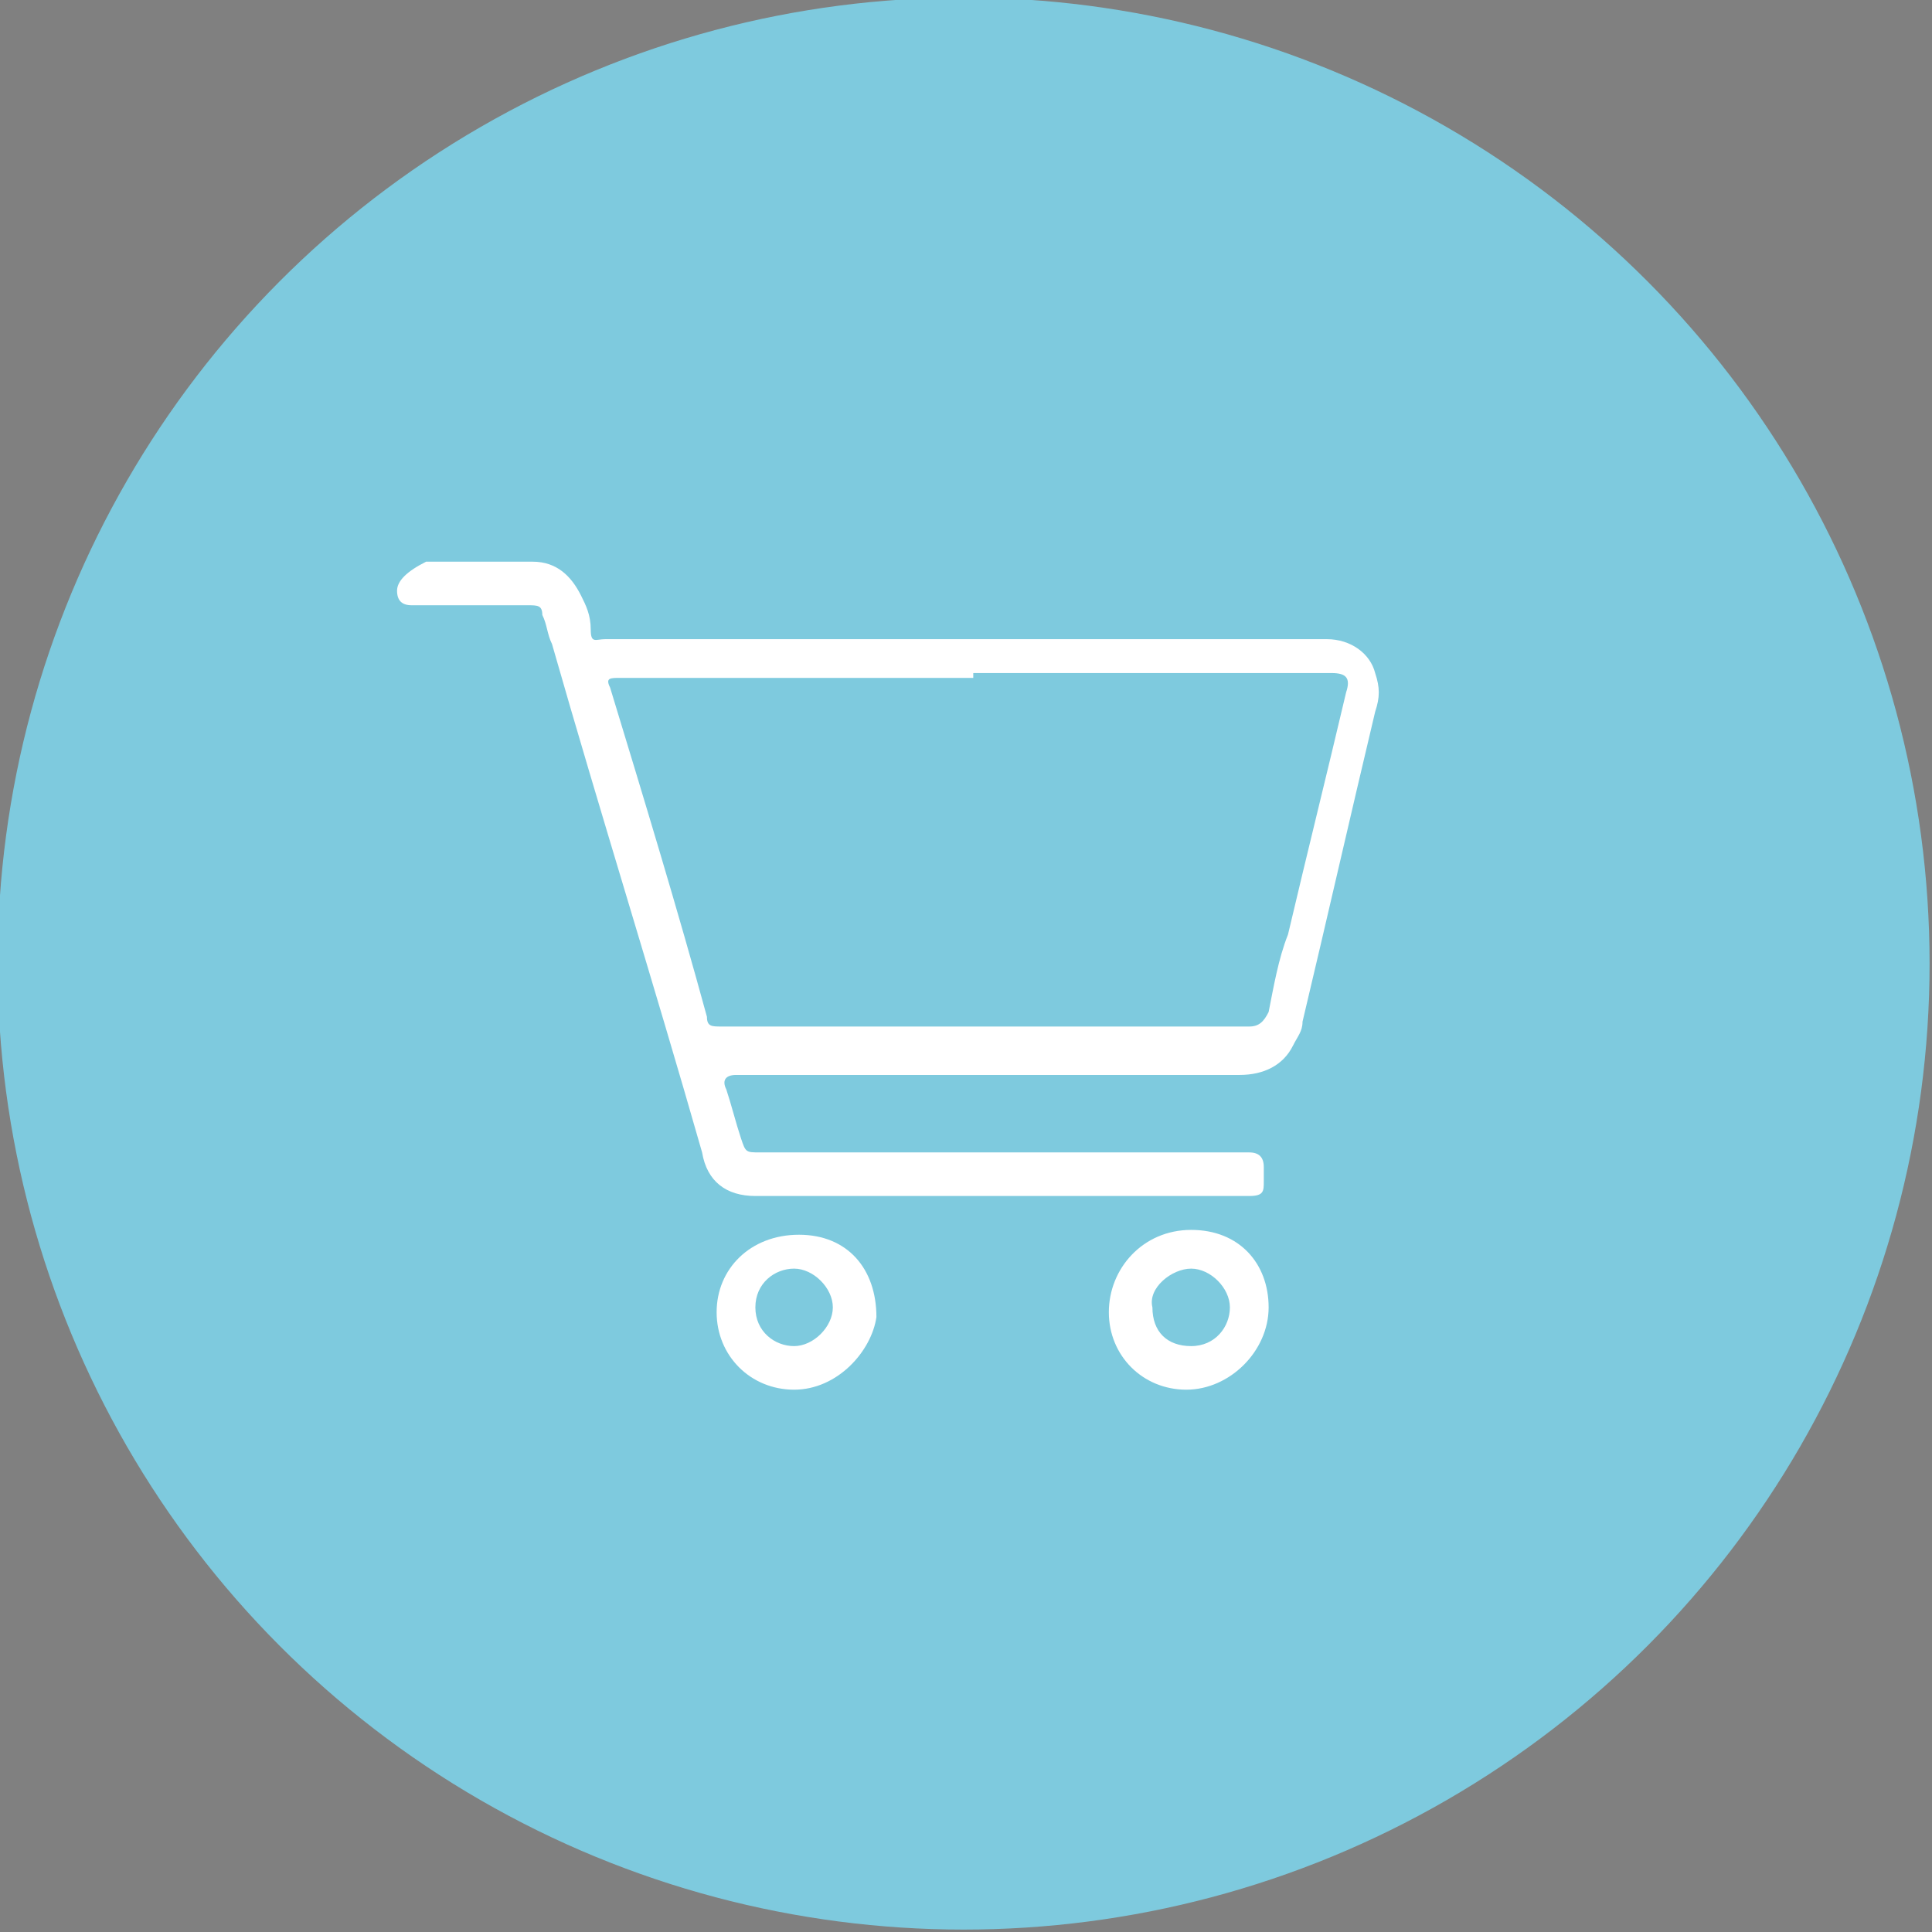 <?xml version="1.0" encoding="UTF-8"?>
<svg id="_レイヤー_1" xmlns="http://www.w3.org/2000/svg" version="1.1" viewBox="0 0 39.9 39.9">
  <rect x="0" y="0" width="39.9" height="39.9" fill="#808080" stroke="none"/>
  <!-- Generator: Adobe Illustrator 29.6.1, SVG Export Plug-In . SVG Version: 2.1.1 Build 9)  -->
  <defs>
    <style>
      .st0 {
        fill: none;
        stroke: #2b2d30;
      }

      .st0, .st1 {
        stroke-miterlimit: 10;
        stroke-width: .5px;
      }

      .st2 {
        fill: #fff;
      }

      .st1 {
        fill: #7ecade;
        stroke: #7ecade;
      }

      .st3 {
        fill: #2c2e31;
      }
    </style>
  </defs>
  <circle class="st0" cx="19.9" cy="20.2" r="19.1"/>
  <g id="_2zNJ5X">
    <path class="st3" d="M18.7,15.4h6.5c.4.1.8-.2.8-.6h0c.2-1.1.4-2.1.6-3.1.1-.4.2-.6.6-.6h2.4c.2,0,.5,0,.5.4s-.3.4-.5.4h-1.8c-.3-.1-.6.1-.6.4h0c-.8,4-1.6,7.9-2.3,11.8-.1.7-.2.8-.9.8h-9.7c-.6,0-.8-.2-.9-.8-.5-2.7-1.1-5.3-1.7-7.9,0-.5.1-.7.6-.7h6.4,0ZM13.9,16.1h-.9c-.6,0-.6.1-.5.6.2.8.3,1.6.5,2.4.3,1.2.1,1,1.3,1h.9c.3,0,.5-.1.4-.5-.1-.7-.1-1.4-.2-2.1-.2-1.7.3-1.3-1.5-1.4ZM24.3,16.1h-.7c-.5-.1-.7.1-.8.7-.1,1-.2,1.9-.2,2.9s.1.6.5.5h1.3c.3.1.6-.1.6-.4h0c.1-.8.3-1.5.4-2.3.3-.9-.1-1.4-1.1-1.4ZM18.8,18.2v-1.4c0-.4-.1-.6-.6-.6h-1.5c-.5,0-.6.2-.6.6.1.8.1,1.6.2,2.4,0,.7.4,1,1.1,1h.9c.3,0,.5-.1.5-.5v-1.5ZM19.5,18.2v1.6c0,.3.1.5.4.5h1.6c.2,0,.4-.1.4-.3l.2-3.3c0-.3-.1-.5-.5-.5h-1.7c-.4,0-.5.2-.5.5.1.5.1,1,.1,1.5ZM18.8,22.5v-1.2c0-.3-.1-.5-.4-.5h-1.5c-.2,0-.4,0-.4.3.1.8.1,1.6.2,2.4,0,.2.1.4.3.4.5.1,1.1.1,1.6-.1.4-.2.1-.8.2-1.2,0,.1,0,0,0,0h0ZM19.5,22.5c0,1.9-.4,1.6,1.6,1.6s.5-.1.5-.5c0-.6.1-1.3.2-1.9,0-.5-.2-.8-.7-.8s-1.1.5-1.6,1.6ZM14.5,20.9h-.7c-.4,0-.5.1-.4.5.1.5.2.9.3,1.4.2.9.8,1.4,1.7,1.3h.1c.3,0,.4-.1.4-.4-.1-.5-.1-1-.1-1.5-.1-1.3,0-1.3-1.3-1.3ZM23.2,24.1c.6,0,.9-.2,1-.5.2-.8.3-1.5.5-2.3.1-.3-.1-.4-.4-.4h-1.4c-.3,0-.5.1-.5.4,0,.8-.1,1.5-.2,2.3,0,.3.1.5.4.5h.6Z"/>
    <path class="st3" d="M15.5,28.9c-.9,0-1.7-.7-1.7-1.6s.7-1.7,1.7-1.7,1.7.7,1.7,1.7h0c-.1.8-.8,1.6-1.7,1.6ZM16.4,27.2c0-.5-.4-1-.9-1h0c-.5,0-.9.5-.9,1s.4.9.9,1h0c.5,0,.9-.3.9-.8v-.2h0Z"/>
    <path class="st3" d="M22.8,28.9c-.9,0-1.7-.7-1.7-1.6h0c0-.9.7-1.7,1.7-1.7h0c.9,0,1.7.8,1.7,1.7s-.7,1.6-1.7,1.6h0ZM23.8,27.2c0-.5-.4-1-1-1s-1,.4-1,1h0c0,.5.4.9.9,1h.1c.5,0,1-.5,1-1h0Z"/>
  </g>
  <circle class="st1" cx="19.9" cy="19.9" r="19.7"/>
  <g id="_2zNJ5X-2">
    <path class="st2" d="M29.6-52.1h6.7c.4,0,.8-.2.9-.6h0c.2-1.1.4-2.2.6-3.2,0-.4.2-.6.7-.6h2.5c.3,0,.5,0,.5.4s-.3.4-.5.4h-1.9c-.3,0-.6.2-.7.5h0c-.8,4.1-1.6,8.1-2.4,12.1-.1.5-.5.8-1,.8h-10c-.6,0-.9-.2-1-.8-.6-2.7-1.2-5.5-1.8-8.2,0-.5.1-.7.6-.7,2.3,0,4.5,0,6.8-.1ZM24.6-51.4h-.9c-.6,0-.7,0-.5.7.2.8.3,1.6.5,2.4.3,1.2.1,1.1,1.3,1.1h.9c.4,0,.5,0,.5-.5-.1-.7-.1-1.4-.2-2.2-.2-1.8.2-1.4-1.6-1.5ZM35.4-51.4h-.7c-.5,0-.8,0-.8.7,0,1-.2,2-.3,3,0,.4,0,.6.5.6h1.3c.3,0,.6,0,.6-.4h0c0-.9.3-1.6.4-2.3.3-1.1,0-1.6-1-1.6h0ZM29.6-49.2v-1.5c0-.5-.1-.7-.6-.6h-1.6c-.5,0-.6.2-.6.6.1.8.2,1.7.2,2.5,0,.7.4,1.1,1.1,1.1h1c.3,0,.5,0,.5-.5v-1.6ZM30.4-49.3v1.7c0,.3.1.5.4.5h1.6c.2,0,.4,0,.4-.3,0-1.1.2-2.2.3-3.4,0-.3,0-.5-.5-.5h-1.8c-.4,0-.5.2-.5.5.1.5.1,1,.1,1.5h0ZM29.6-44.8v-1.2c0-.3-.1-.5-.5-.5h-1.5c-.2,0-.4,0-.4.3.1.8.1,1.6.2,2.4,0,.2.1.4.3.5h1.7c.4-.2.1-.8.2-1.3h0c0,0,0-.2,0-.2ZM30.4-44.8c.1,1.9-.4,1.6,1.6,1.6s.5,0,.5-.5,0-1.3.2-2c0-.5-.2-.8-.7-.8s-1,.6-1.6,1.7h0ZM25.3-46.4h-.7c-.4,0-.5,0-.4.5s.2,1,.3,1.4c.2.9.8,1.4,1.8,1.3h.1c.3,0,.4,0,.4-.4-.1-.5-.1-1.1-.1-1.6-.1-.8-.6-1.2-1.4-1.2h0ZM34.2-43.2c.7,0,1-.2,1.1-.5.2-.8.3-1.6.5-2.3,0-.3,0-.5-.4-.4h-1.4c-.3,0-.5,0-.5.5,0,.8,0,1.5-.2,2.3,0,.3,0,.5.4.5h.5Z"/>
    <path class="st2" d="M26.2-38.2c-1,0-1.8-.7-1.8-1.7s.8-1.7,1.8-1.7,1.7.7,1.7,1.7-.7,1.7-1.7,1.7ZM27.2-39.9c0-.5-.4-1-.9-1h0c-.5,0-1,.5-1,1s.4,1,.9,1h0c.5,0,.9-.3,1-.8v-.2Z"/>
    <path class="st2" d="M33.8-38.2c-.9,0-1.7-.7-1.7-1.7h0c0-1,.8-1.7,1.7-1.7h0c1,0,1.7.8,1.7,1.7s-.7,1.7-1.7,1.7h0ZM34.8-40c0-.6-.5-1-1-1s-1,.5-1,1,.4,1,1,1h0c.4,0,.9-.4.9-1h0Z"/>
  </g>
  <g>
    <path class="st2" d="M20.5,22.2h-5.3c-.2,0-.3.1-.2.3.1.3.2.7.3,1s.1.3.4.3h10.1c.2,0,.3.1.3.3v.3c0,.2,0,.3-.3.3h-10.2c-.6,0-1-.3-1.1-.9-1-3.5-2.1-7-3.1-10.5-.1-.2-.1-.4-.2-.6,0-.2-.1-.2-.3-.2h-2.4c-.2,0-.3-.1-.3-.3s.2-.4.6-.6h2.2c.5,0,.8.3,1,.7.1.2.2.4.2.7s.1.2.3.2h14.9c.5,0,.9.3,1,.7.1.3.1.5,0,.8-.5,2.1-1,4.3-1.5,6.4,0,.2-.1.3-.2.5-.2.4-.6.6-1.1.6h-4.6s-.2,0-.5,0ZM20.1,14h-7.3c-.2,0-.3,0-.2.2.7,2.3,1.4,4.6,2,6.8,0,.2.1.2.3.2h10.9c.2,0,.3-.1.4-.3.1-.5.2-1.1.4-1.6.4-1.7.8-3.3,1.2-5,.1-.3,0-.4-.3-.4h-7.4Z"/>
    <path class="st2" d="M24.5,28.7c-.9,0-1.6-.7-1.6-1.6s.7-1.7,1.7-1.7,1.6.7,1.6,1.6-.8,1.7-1.7,1.7ZM23.8,27c0,.5.3.8.8.8s.8-.4.8-.8-.4-.8-.8-.8-.9.4-.8.8Z"/>
    <path class="st2" d="M16.4,28.7c-.9,0-1.6-.7-1.6-1.6s.7-1.6,1.7-1.6,1.6.7,1.6,1.7c-.1.7-.8,1.5-1.7,1.5ZM16.4,27.8c.4,0,.8-.4.8-.8s-.4-.8-.8-.8-.8.3-.8.8.4.8.8.8Z"/>
  </g>
</svg>